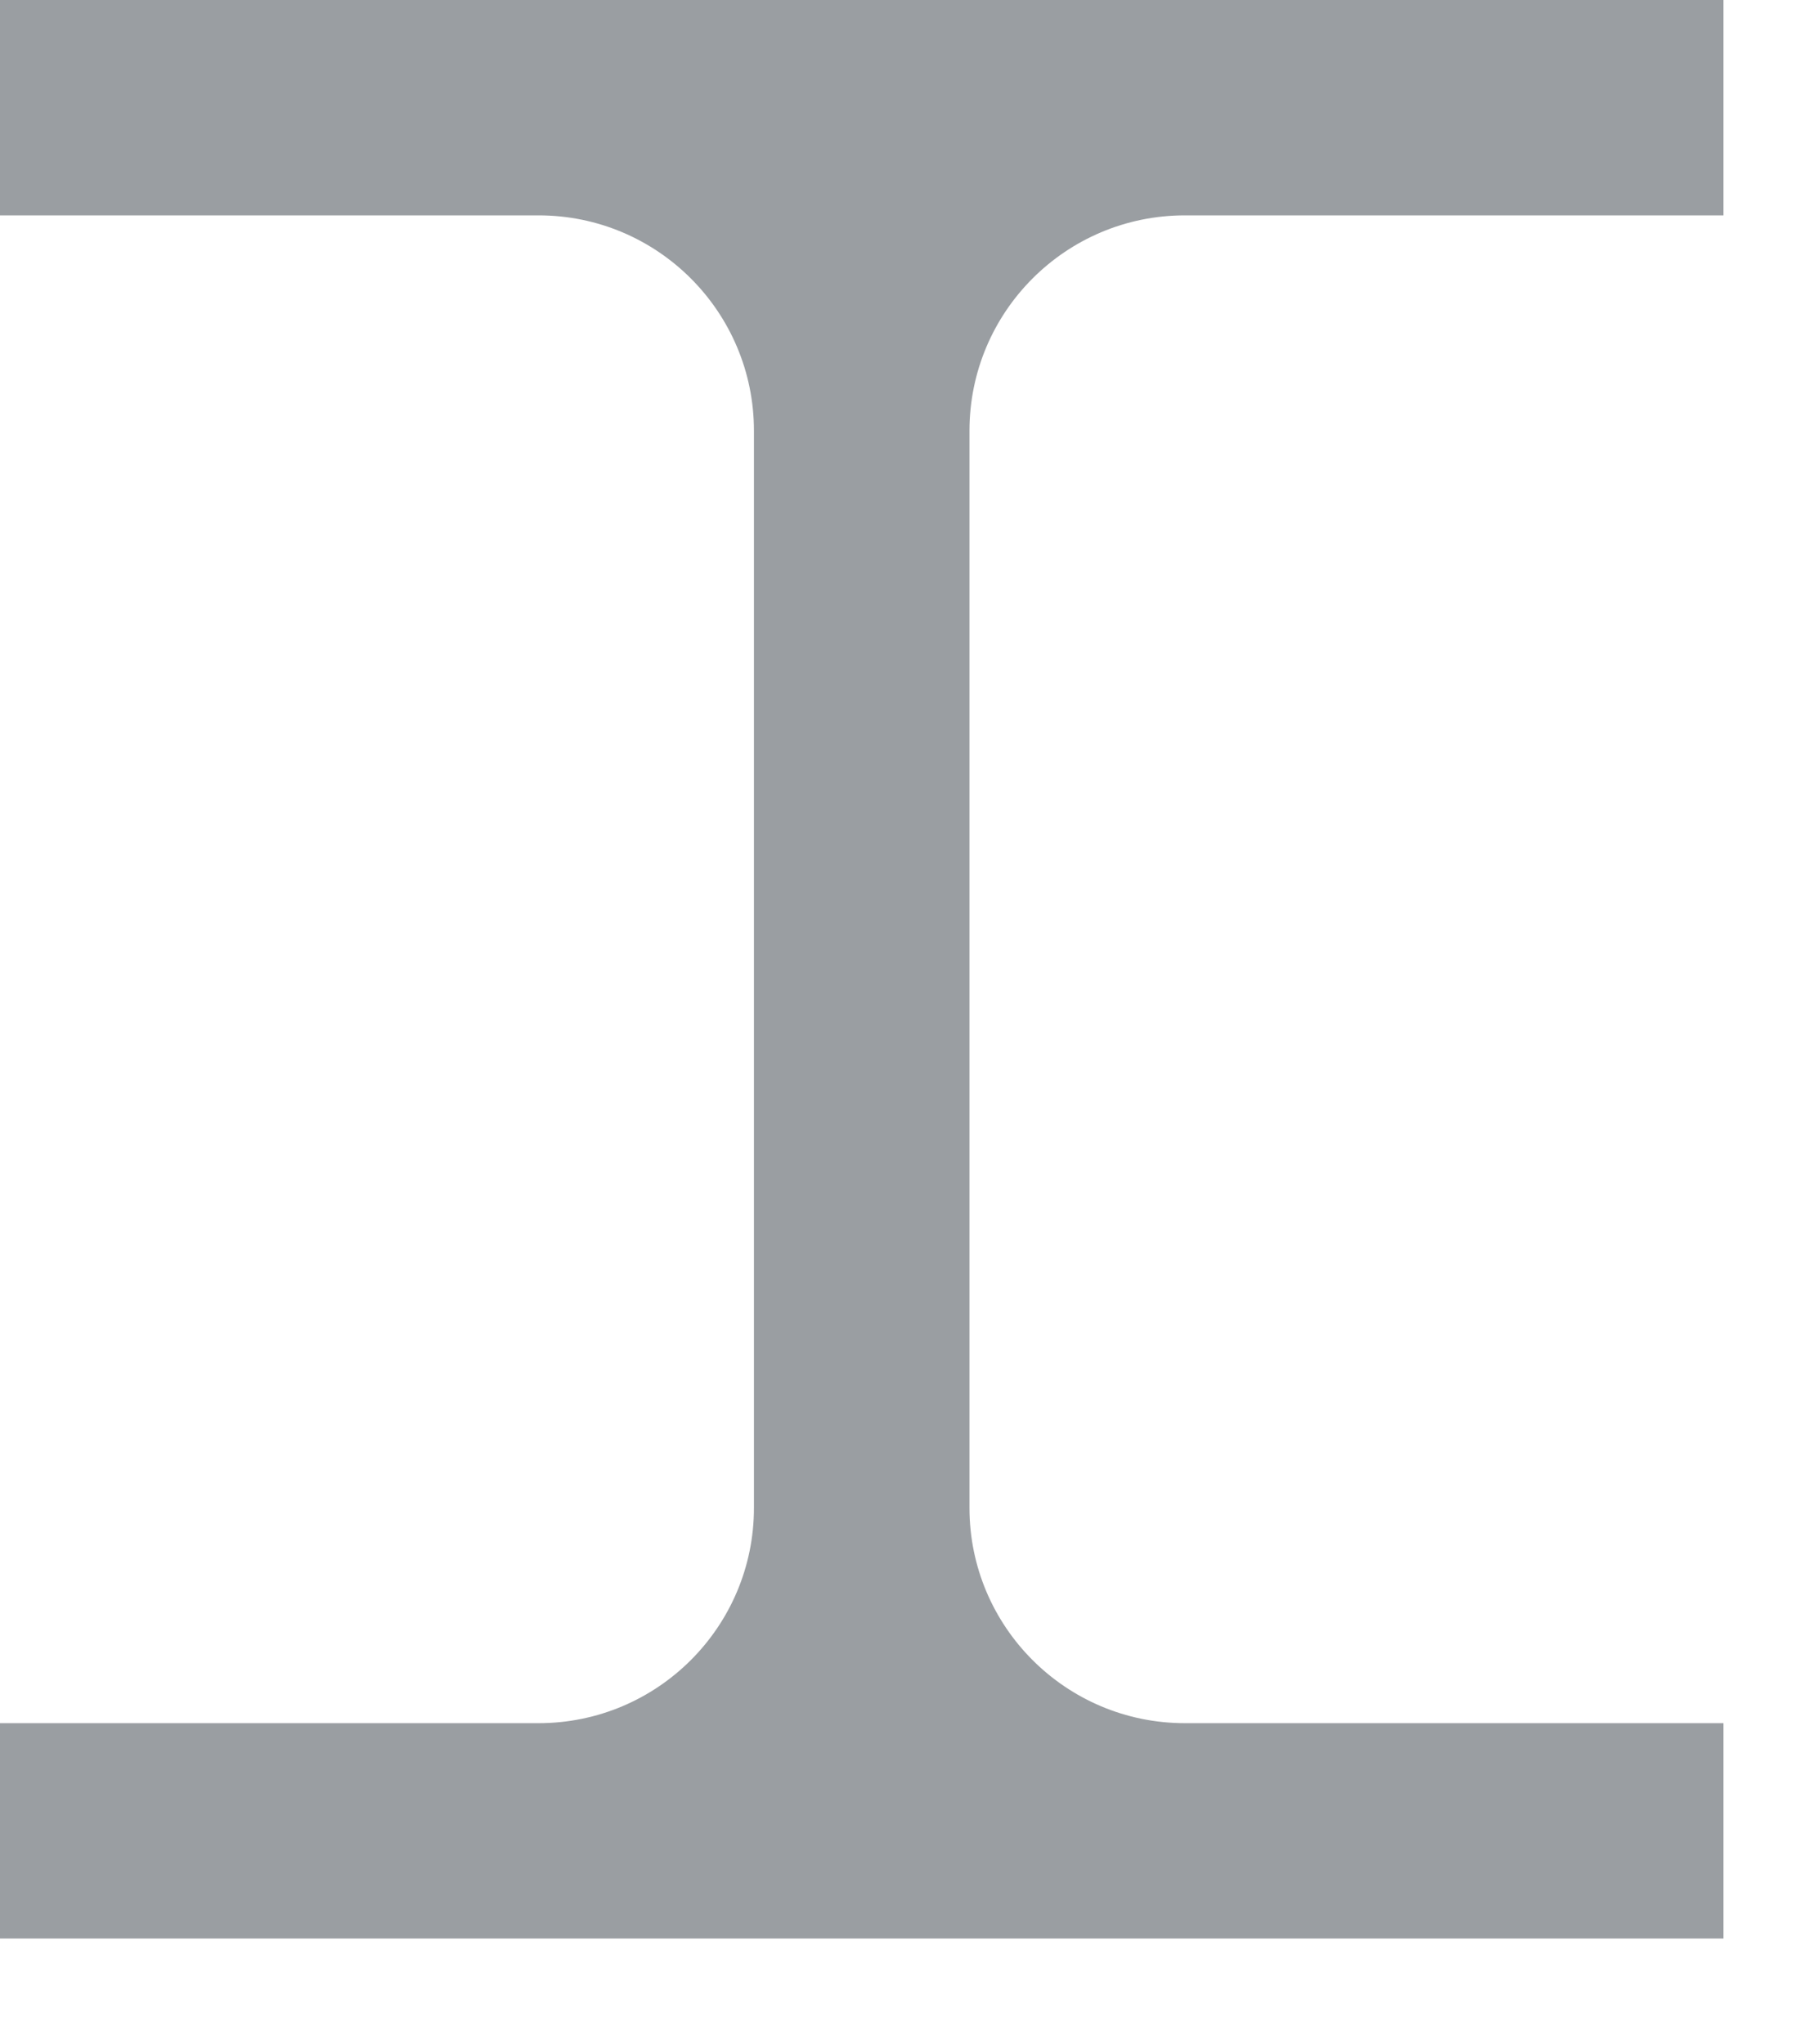 <svg width="15" height="17" viewBox="0 0 15 17" fill="none" xmlns="http://www.w3.org/2000/svg">
<path d="M0 0H14.33V1.791H9.852C8.863 1.791 8.061 2.593 8.061 3.583V12.539C8.061 13.528 8.863 14.33 9.852 14.33H14.33V16.121H0V14.33H4.478C5.467 14.33 6.269 13.528 6.269 12.539V3.583C6.269 2.593 5.467 1.791 4.478 1.791H0V0Z" fill="#9A9EA2"/>
</svg>
